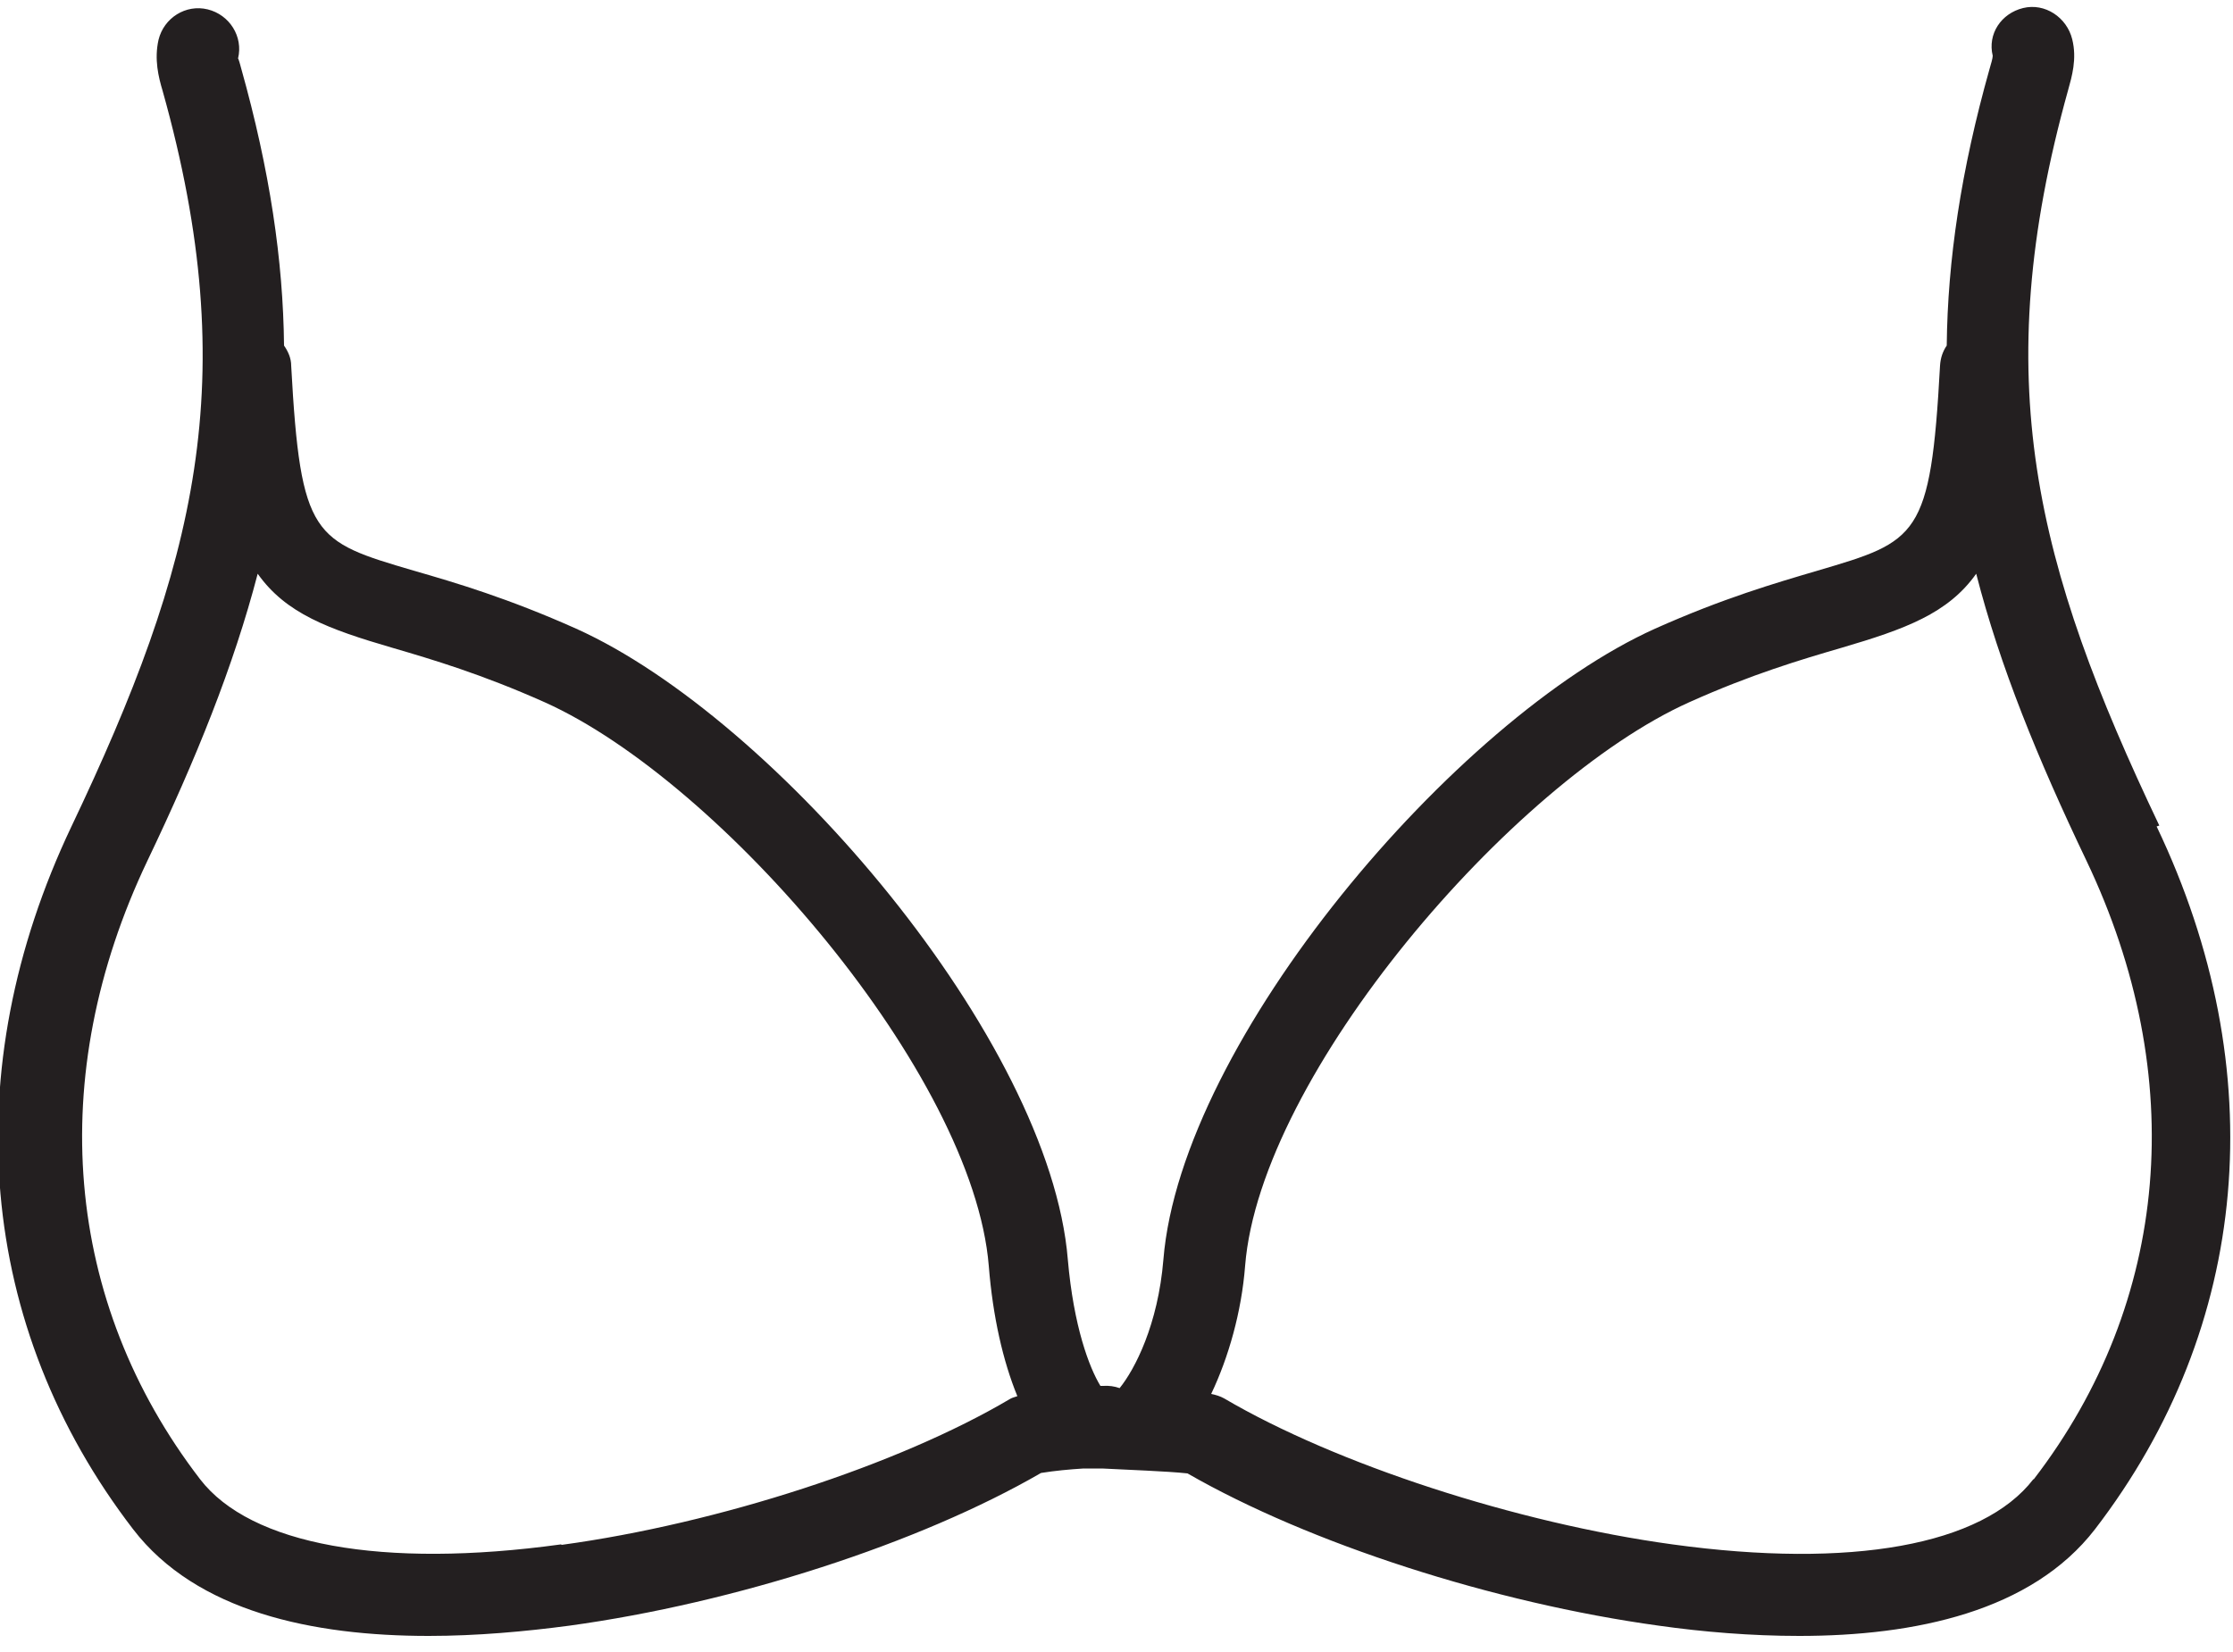 <?xml version="1.0" encoding="utf-8"?>
<svg xmlns="http://www.w3.org/2000/svg" height="37" id="Layer_1" version="1.1" viewBox="0 0 50 36.7" width="50">
  
  <defs>
    <style>
      .st0 {
        fill: #231f20;
      }
    </style>
  </defs>
  <path class="st0" d="M48.35,18.34c-2.78-5.84-3.85-9.99-2.04-16.48.08-.29.2-.69.09-1.13-.12-.49-.61-.82-1.1-.7-.49.12-.8.58-.68,1.07,0,.05-.04.19-.07.29-.64,2.27-.94,4.29-.96,6.2-.09.13-.14.28-.15.45-.21,3.85-.5,3.93-2.74,4.59-.95.28-2.12.62-3.64,1.3-4.47,2.01-10.61,9.22-11.01,14.13-.12,1.46-.64,2.46-.98,2.88,0,0,0,0,0,0-.11-.04-.24-.06-.37-.05-.02,0-.04,0-.06,0-.25-.41-.6-1.33-.73-2.83-.4-4.91-6.54-12.12-11.01-14.13-1.52-.68-2.7-1.03-3.64-1.3-2.24-.66-2.53-.74-2.74-4.59,0-.17-.07-.32-.16-.45-.02-1.91-.32-3.93-.96-6.21-.02-.08-.06-.22-.07-.22.12-.49-.19-.98-.68-1.1-.49-.12-.98.19-1.1.68-.1.44,0,.84.09,1.14,1.82,6.49.74,10.64-2.04,16.48-2.6,5.47-2.1,11.21,1.38,15.74,1.42,1.85,4.03,2.39,6.62,2.39,1.08,0,2.17-.1,3.15-.23,3.71-.51,7.83-1.84,10.56-3.42.31-.05.63-.08.95-.1h.42c.56.03,1.45.06,1.91.11,2.73,1.57,6.85,2.9,10.55,3.41.99.14,2.07.23,3.15.23,2.59,0,5.2-.55,6.62-2.39,3.48-4.53,3.99-10.27,1.38-15.74ZM12.56,34.44c-4,.55-6.95.01-8.08-1.46-3.05-3.97-3.48-9.02-1.18-13.85,1.09-2.28,1.93-4.36,2.47-6.43.63.89,1.58,1.24,3.02,1.66.89.26,2,.59,3.41,1.22,3.96,1.78,9.59,8.34,9.94,12.62.09,1.14.32,2.14.64,2.92-.05.02-.11.03-.16.06-2.5,1.48-6.53,2.79-10.04,3.27ZM45.53,32.98c-1.14,1.48-4.08,2.01-8.08,1.46-3.5-.48-7.54-1.8-10.04-3.27-.09-.05-.19-.08-.29-.1.39-.82.68-1.84.76-2.87.34-4.28,5.98-10.84,9.94-12.62,1.4-.63,2.52-.96,3.41-1.22,1.43-.42,2.39-.77,3.02-1.66.53,2.07,1.38,4.15,2.47,6.43,2.3,4.83,1.87,9.88-1.18,13.85Z"/>
</svg>